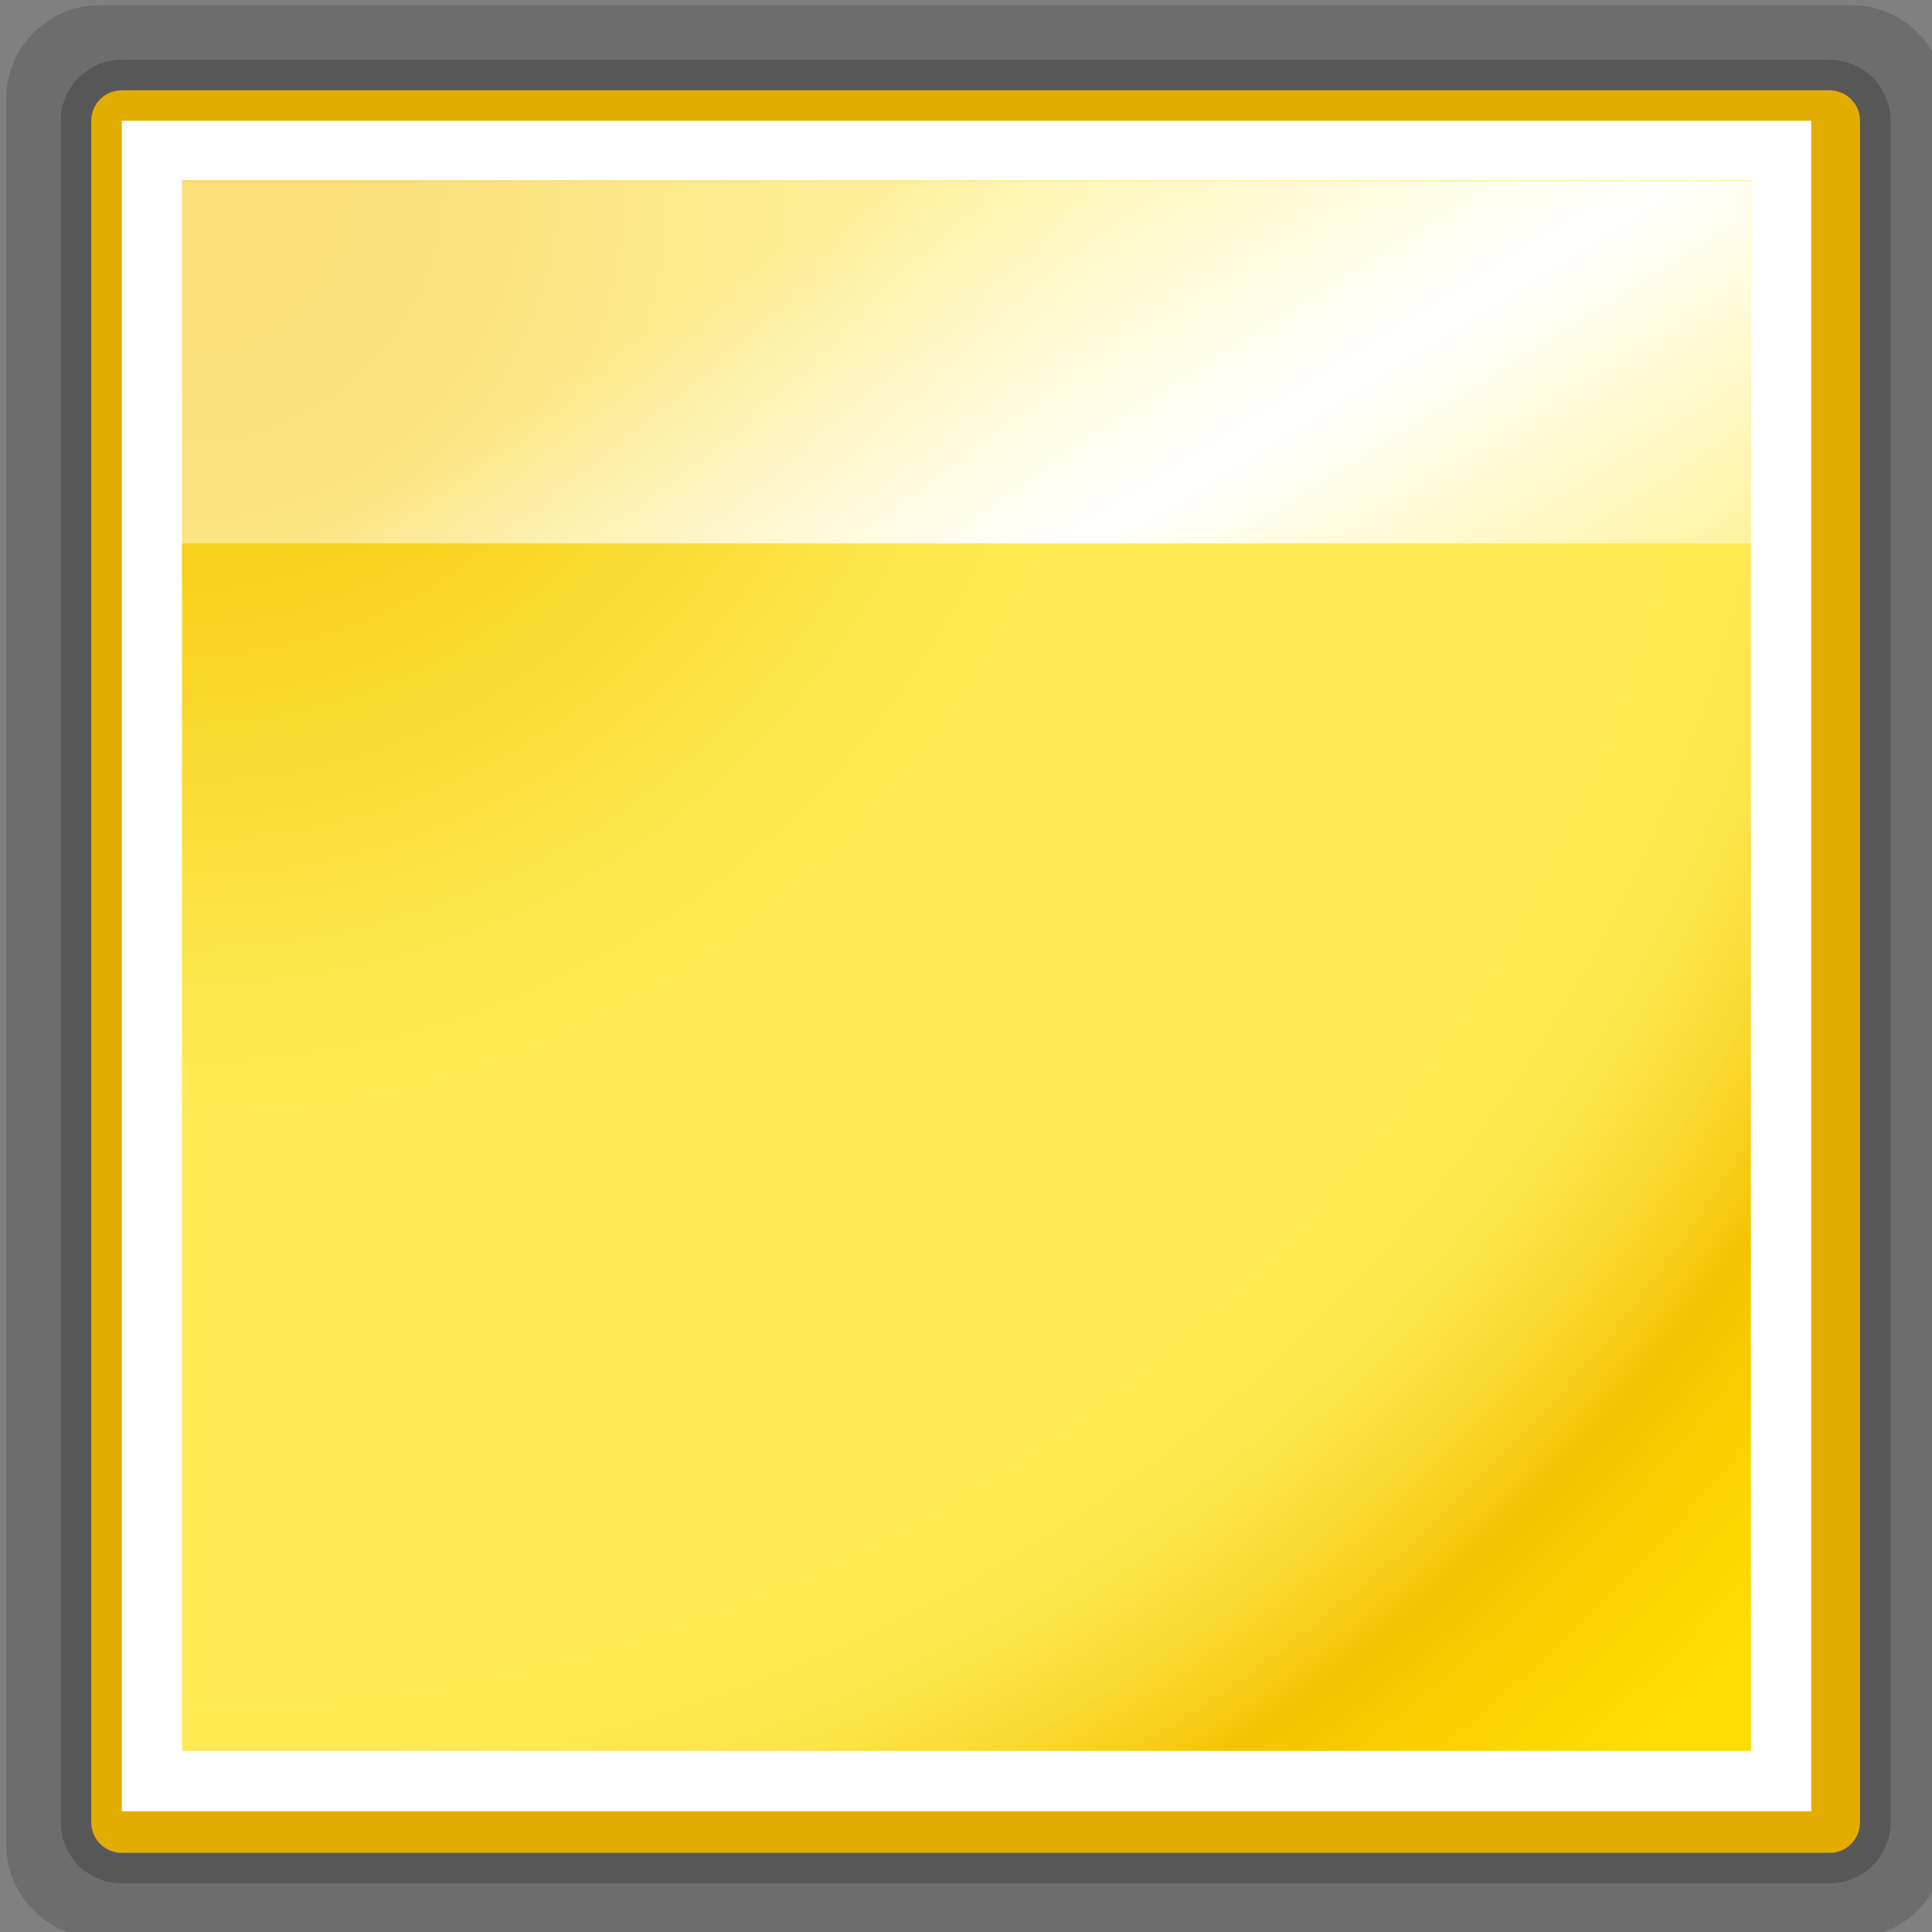 <svg height="16" viewBox="0 0 16 16" width="16" xmlns="http://www.w3.org/2000/svg" xmlns:xlink="http://www.w3.org/1999/xlink"><rect x="0" y="0" width="16" height="16" fill="#808080" stroke="none"/><radialGradient id="a" cx="7.977" cy="8.22" gradientTransform="matrix(2.61 0 0 2.601 -8.822 914.983)" gradientUnits="userSpaceOnUse" r="56"><stop offset=".076" stop-color="#f3c300"/><stop offset=".189" stop-color="#f7d21f"/><stop offset=".347" stop-color="#fde446"/><stop offset=".429" stop-color="#ffeb55"/><stop offset=".688" stop-color="#ffeb55"/><stop offset=".728" stop-color="#fee951"/><stop offset=".764" stop-color="#fde446"/><stop offset=".799" stop-color="#fadb34"/><stop offset=".832" stop-color="#f7cf1a"/><stop offset=".859" stop-color="#f3c300"/><stop offset=".921" stop-color="#fbd400"/><stop offset=".971" stop-color="#fd0"/></radialGradient><linearGradient id="b" gradientUnits="userSpaceOnUse" x1="69.982" x2="99.04" y1="929.223" y2="975.716"><stop offset="0" stop-color="#fff" stop-opacity=".462"/><stop offset=".5" stop-color="#fff"/><stop offset="1" stop-color="#fff" stop-opacity=".35"/></linearGradient><g transform="matrix(.125 0 0 .125 0 -115.545)"><g fill="none" stroke-linecap="round" stroke-linejoin="round"><path d="m6.623 930.922h116.033v115.615h-116.033z" opacity=".15" stroke="#000" stroke-width="12.432"/><path d="m8.068 932.362h113.143v112.735h-113.143z" opacity=".2" stroke="#000" stroke-width="8.082"/><path d="m8.068 932.362h113.143v112.735h-113.143z" stroke="#e3ad00" stroke-width="4.041"/></g><path d="m8.068 932.362h111.932v112h-111.932z" fill="#fff"/><path d="m12.059 936.314h103.941v104.048h-103.941z" fill="url(#a)"/><path d="m12 936.362h104v24h-104z" fill="url(#b)"/><g fill="#fff" fill-opacity=".757"><path d="m62.091 1020.252v-2.823z"/><path d="m105.816 928.749v-2.823z"/></g></g></svg>